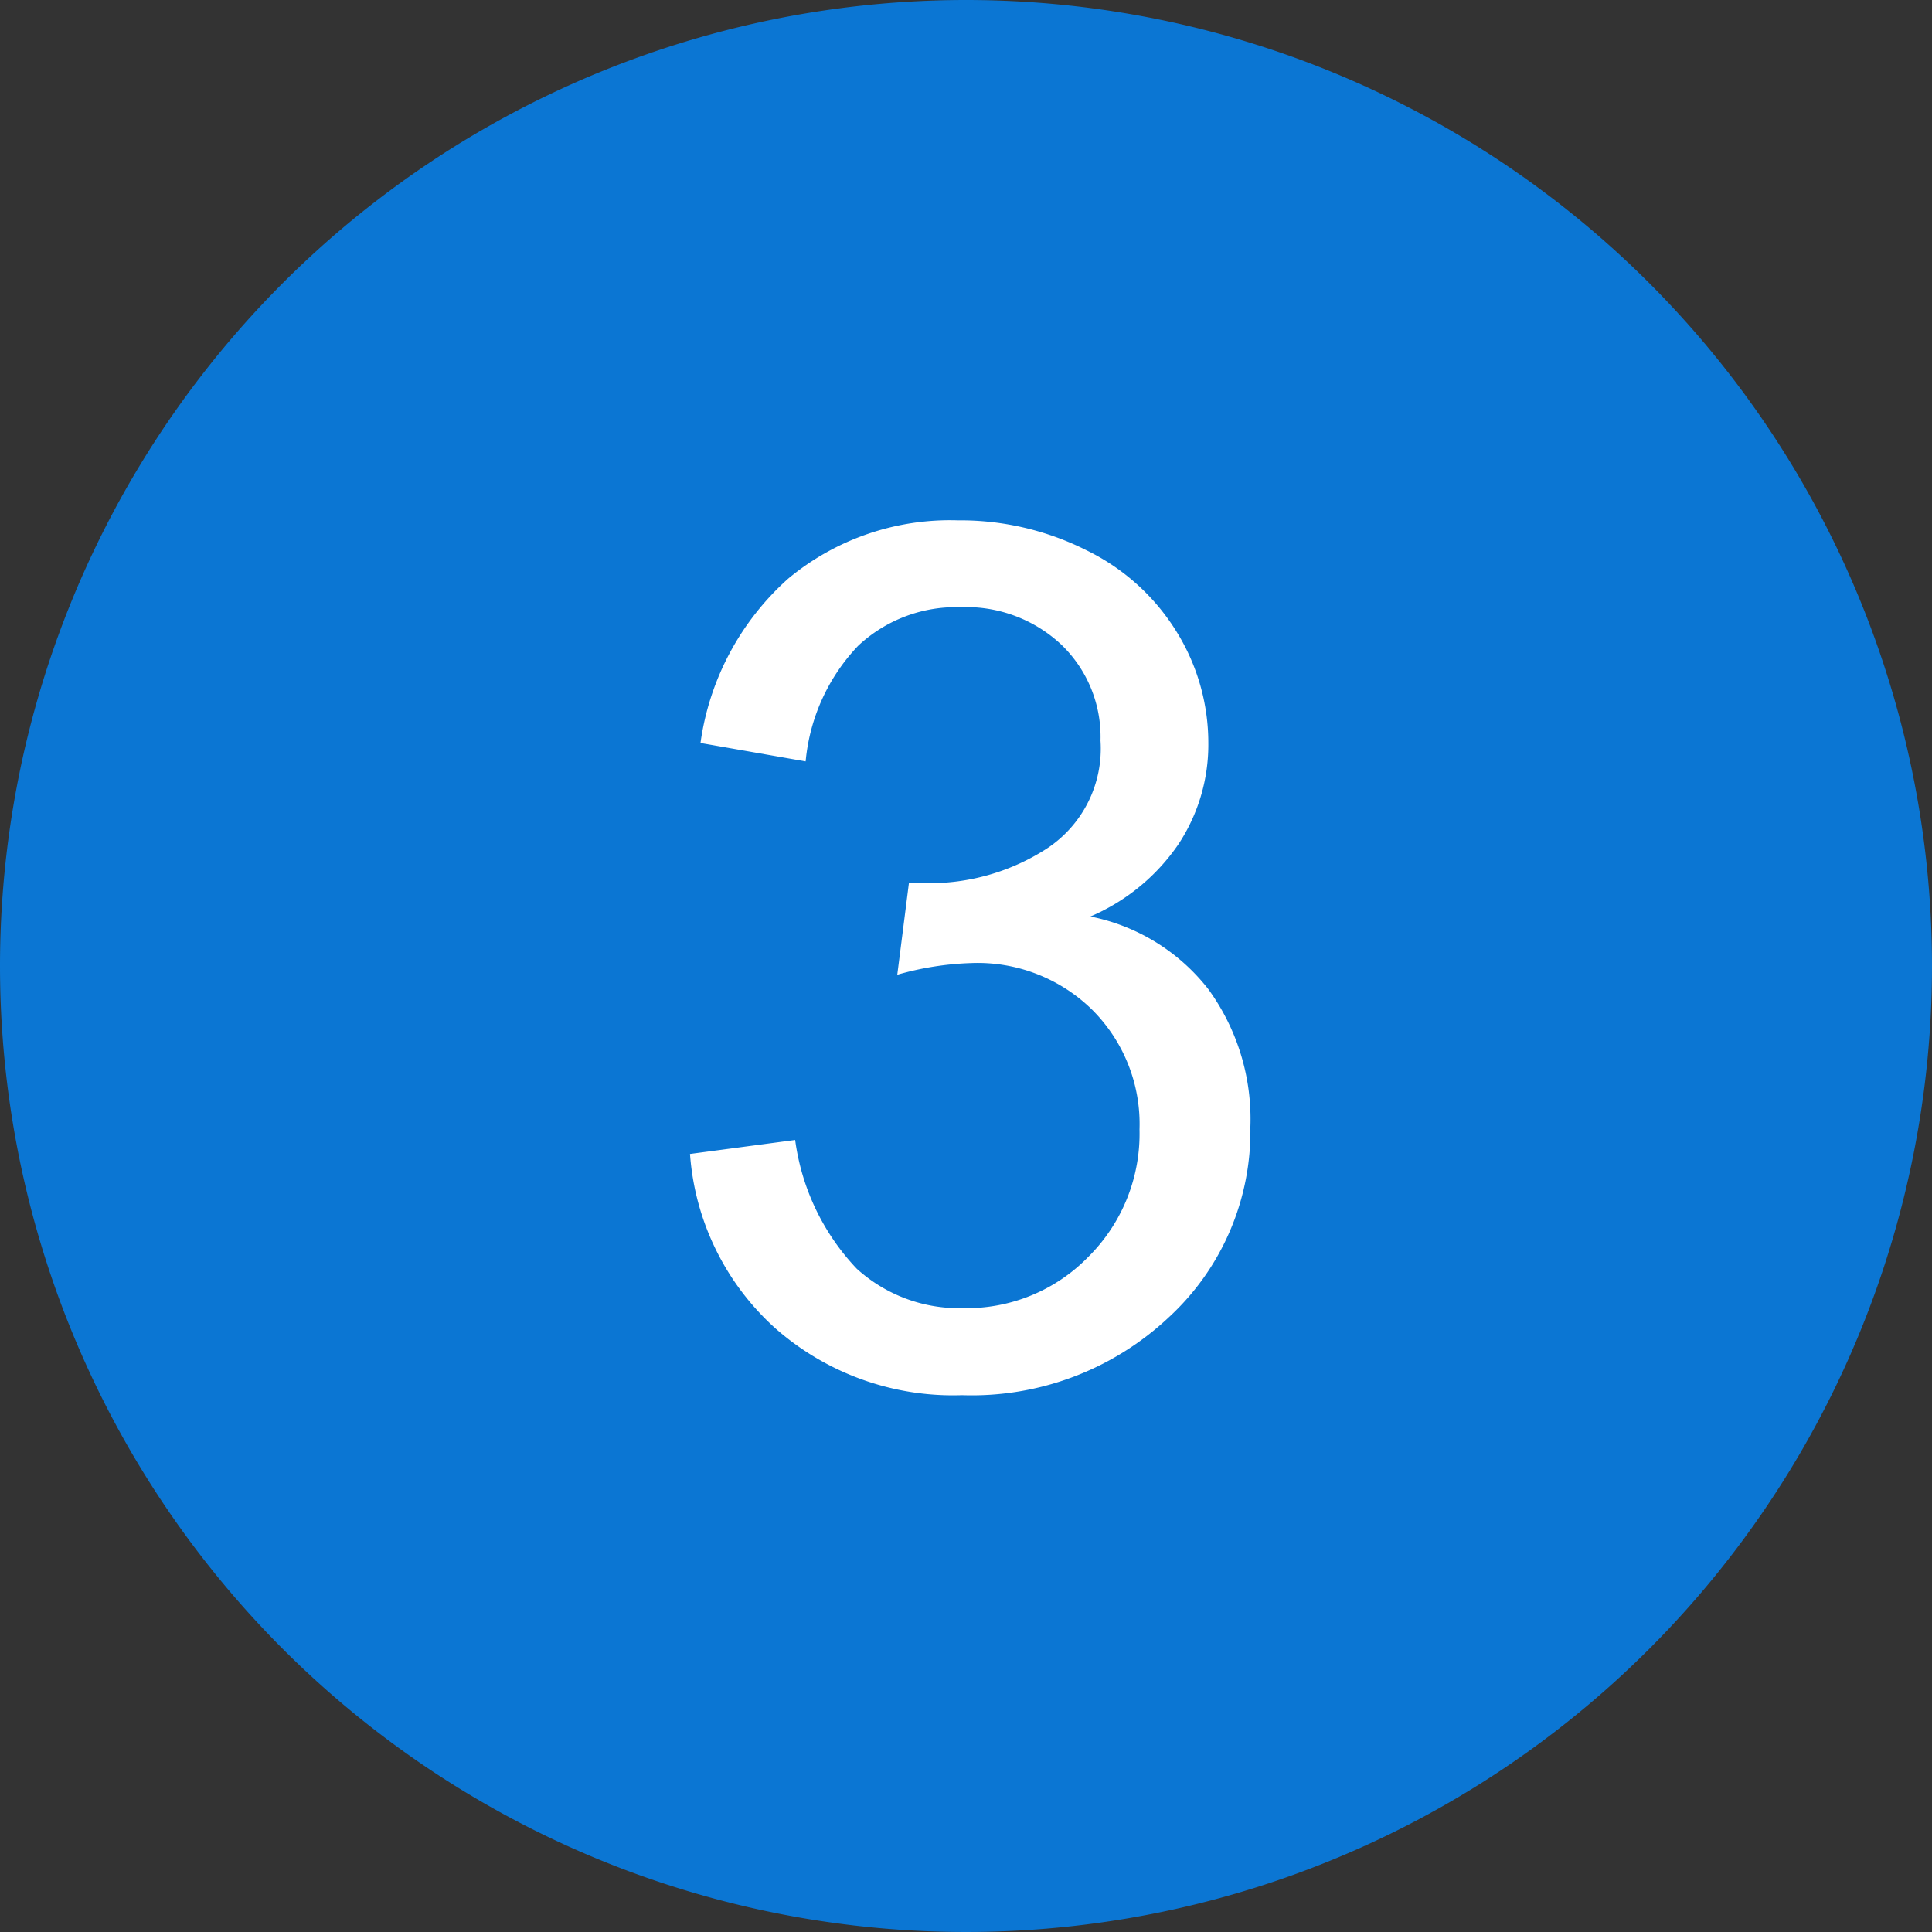 <svg xmlns="http://www.w3.org/2000/svg" width="21" height="21" viewBox="0 0 21 21">
  <rect x="0" y="0" width="21" height="21" fill="#333333" stroke="none"/>
  <g id="グループ_7614" data-name="グループ 7614" transform="translate(-268 -1154)">
    <path id="パス_9646" data-name="パス 9646" d="M10.5,0A10.5,10.5,0,1,1,0,10.5,10.5,10.5,0,0,1,10.5,0Z" transform="translate(268 1154)" fill="#0b76d3"/>
    <path id="パス_9647" data-name="パス 9647" d="M-3.069-2.457l1.143-.152a2.517,2.517,0,0,0,.67,1.4A1.654,1.654,0,0,0-.1-.781a1.846,1.846,0,0,0,1.362-.559,1.885,1.885,0,0,0,.555-1.384,1.753,1.753,0,0,0-.514-1.3A1.777,1.777,0,0,0-.01-4.532a3.28,3.28,0,0,0-.806.127l.127-1A1.747,1.747,0,0,0-.5-5.4,2.353,2.353,0,0,0,.809-5.776a1.3,1.3,0,0,0,.584-1.174A1.389,1.389,0,0,0,.968-7.992,1.511,1.511,0,0,0-.13-8.4a1.556,1.556,0,0,0-1.111.419,2.1,2.1,0,0,0-.571,1.257l-1.143-.2A2.937,2.937,0,0,1-2-8.712,2.752,2.752,0,0,1-.156-9.344a3.043,3.043,0,0,1,1.4.327,2.365,2.365,0,0,1,.981.892,2.291,2.291,0,0,1,.34,1.2,1.964,1.964,0,0,1-.324,1.1,2.21,2.21,0,0,1-.958.787,2.16,2.16,0,0,1,1.282.79,2.4,2.4,0,0,1,.457,1.5A2.747,2.747,0,0,1,2.136-.682,3.126,3.126,0,0,1-.111.165a2.923,2.923,0,0,1-2.034-.73A2.823,2.823,0,0,1-3.069-2.457Z" transform="translate(278.569 1169)" fill="#fff"/>
  </g>
</svg>
